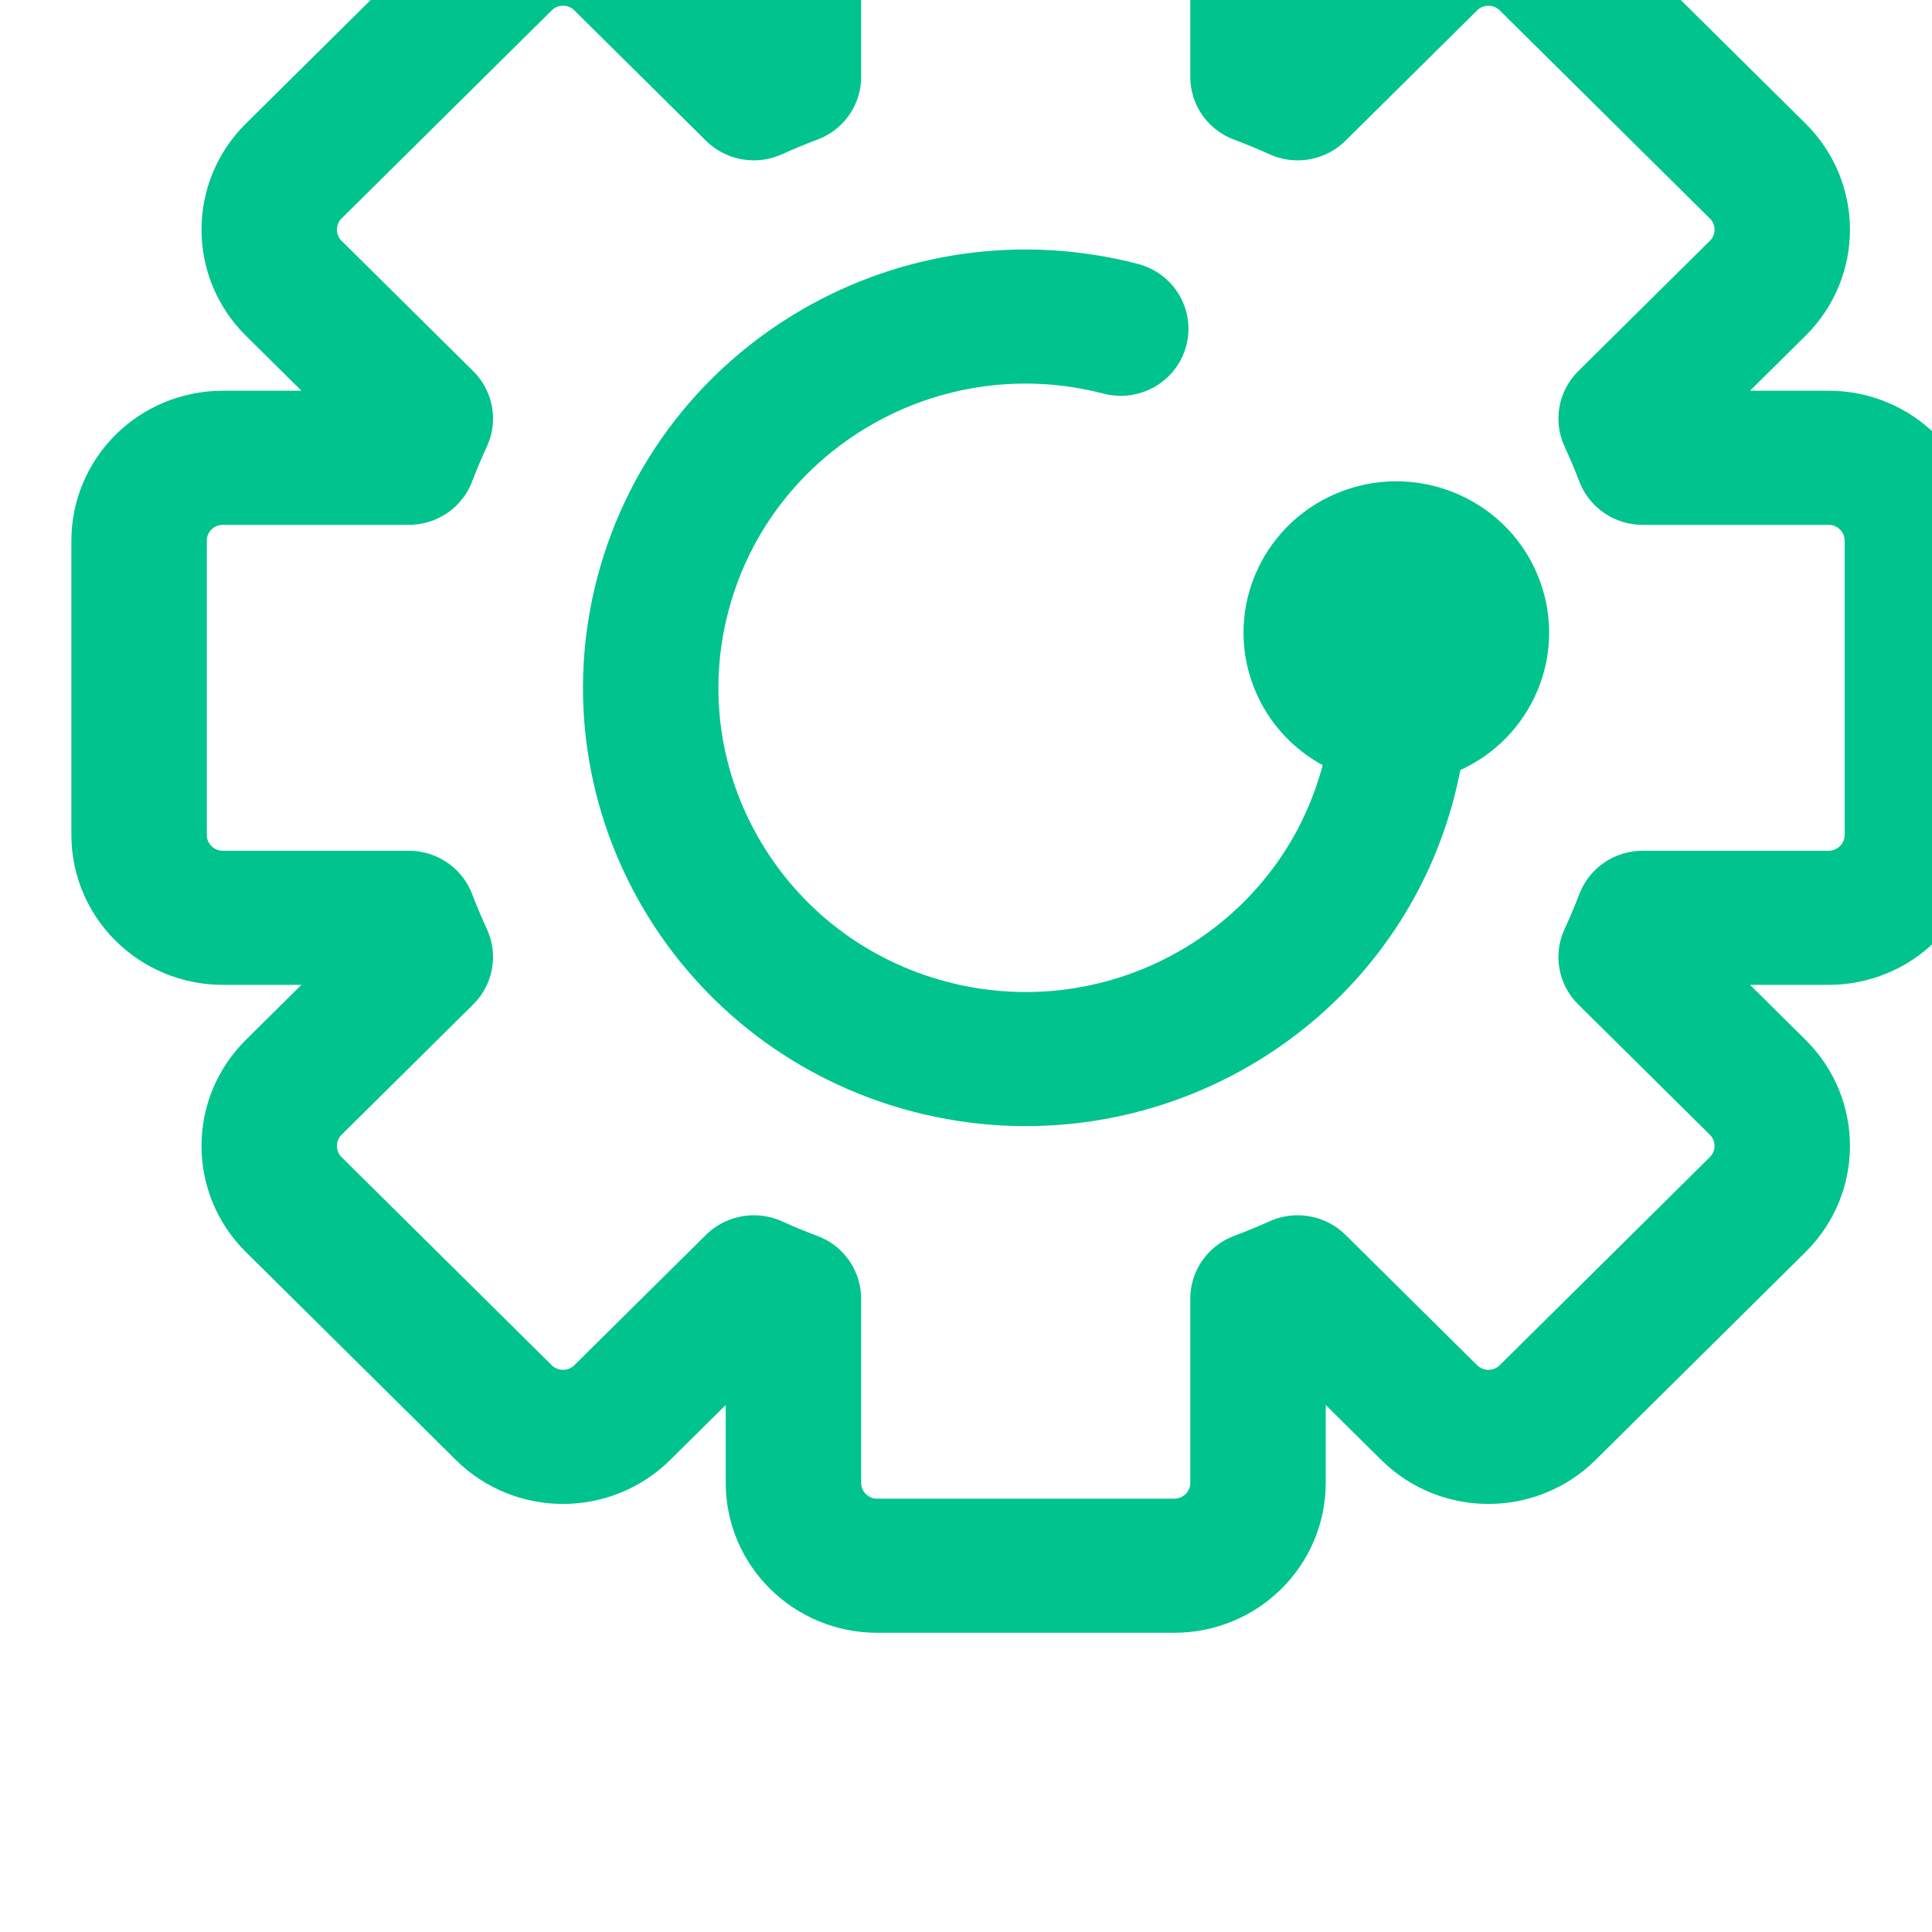 <svg xmlns="http://www.w3.org/2000/svg" xmlns:xlink="http://www.w3.org/1999/xlink" xmlns:serif="http://www.serif.com/" width="100%" height="100%" viewBox="0 0 69 69" xml:space="preserve" style="fill-rule:evenodd;clip-rule:evenodd;stroke-linecap:round;stroke-linejoin:round;stroke-miterlimit:10;">    <g transform="matrix(1.333,0,0,1.333,-5080.75,-2772.52)">        <g transform="matrix(1.042,0,0,6.611,3555,0)">            <g transform="matrix(0.173,0,0,0.027,1200.37,237.218)">                <g transform="matrix(4.026,0,0,4.026,-5243.79,3004.26)">                    <path d="M0,-17.15L-6.865,-17.15C-7.052,-17.646 -7.257,-18.133 -7.475,-18.613L-2.618,-23.47C-1.41,-24.677 -1.41,-26.635 -2.618,-27.842L-10.373,-35.597C-11.58,-36.805 -13.538,-36.805 -14.745,-35.597L-19.602,-30.74C-20.082,-30.958 -20.569,-31.163 -21.065,-31.35L-21.065,-38.215C-21.065,-39.922 -22.449,-41.307 -24.157,-41.307L-35.124,-41.307C-36.831,-41.307 -38.216,-39.922 -38.216,-38.215L-38.216,-31.35C-38.712,-31.163 -39.198,-30.958 -39.678,-30.74L-44.535,-35.597C-45.743,-36.805 -47.7,-36.805 -48.908,-35.597L-56.663,-27.842C-57.87,-26.635 -57.87,-24.677 -56.663,-23.47L-51.806,-18.613C-52.023,-18.133 -52.228,-17.646 -52.415,-17.15L-59.28,-17.15C-60.988,-17.15 -62.372,-15.766 -62.372,-14.058L-62.372,-3.091C-62.372,-1.384 -60.988,0.001 -59.28,0.001L-52.415,0.001C-52.228,0.497 -52.023,0.983 -51.806,1.463L-56.663,6.32C-57.87,7.528 -57.87,9.485 -56.663,10.693L-48.908,18.448C-47.7,19.655 -45.743,19.655 -44.535,18.448L-39.678,13.591C-39.198,13.809 -38.712,14.013 -38.216,14.2L-38.216,21.066C-38.216,22.773 -36.831,24.157 -35.124,24.157L-24.157,24.157C-22.449,24.157 -21.065,22.773 -21.065,21.066L-21.065,14.2C-20.569,14.013 -20.082,13.809 -19.602,13.591L-14.745,18.448C-13.538,19.655 -11.58,19.655 -10.373,18.448L-2.618,10.693C-1.41,9.485 -1.41,7.528 -2.618,6.32L-7.475,1.463C-7.257,0.983 -7.052,0.497 -6.865,0.001L0,0.001C1.708,0.001 3.092,-1.384 3.092,-3.091L3.092,-14.058C3.092,-15.766 1.708,-17.15 0,-17.15Z" style="fill:none;fill-rule:nonzero;stroke:rgb(1,195,142);stroke-width:5px;"></path>                </g>                <g transform="matrix(-2.721,-2.967,-2.967,2.721,-5411.79,2933.63)">                    <path d="M-22.273,-14.485C-23.886,-13.448 -25.308,-12.056 -26.414,-10.339C-30.554,-3.912 -28.699,4.652 -22.273,8.791C-15.846,12.928 -7.282,11.074 -3.144,4.648C0.995,-1.778 -0.86,-10.342 -7.287,-14.48" style="fill:none;fill-rule:nonzero;stroke:rgb(1,195,142);stroke-width:5px;stroke-miterlimit:4;"></path>                </g>                <g transform="matrix(1.396,3.777,3.777,-1.396,-5322.81,2944.21)">                    <path d="M5.29,-3.684C2.176,-3.684 -0.349,-1.158 -0.35,1.956C-0.35,5.07 2.175,7.595 5.29,7.595C8.404,7.595 10.929,5.07 10.93,1.956C10.929,-1.158 8.404,-3.683 5.29,-3.684" style="fill:rgb(1,195,142);fill-rule:nonzero;"></path>                </g>            </g>        </g>    </g></svg>